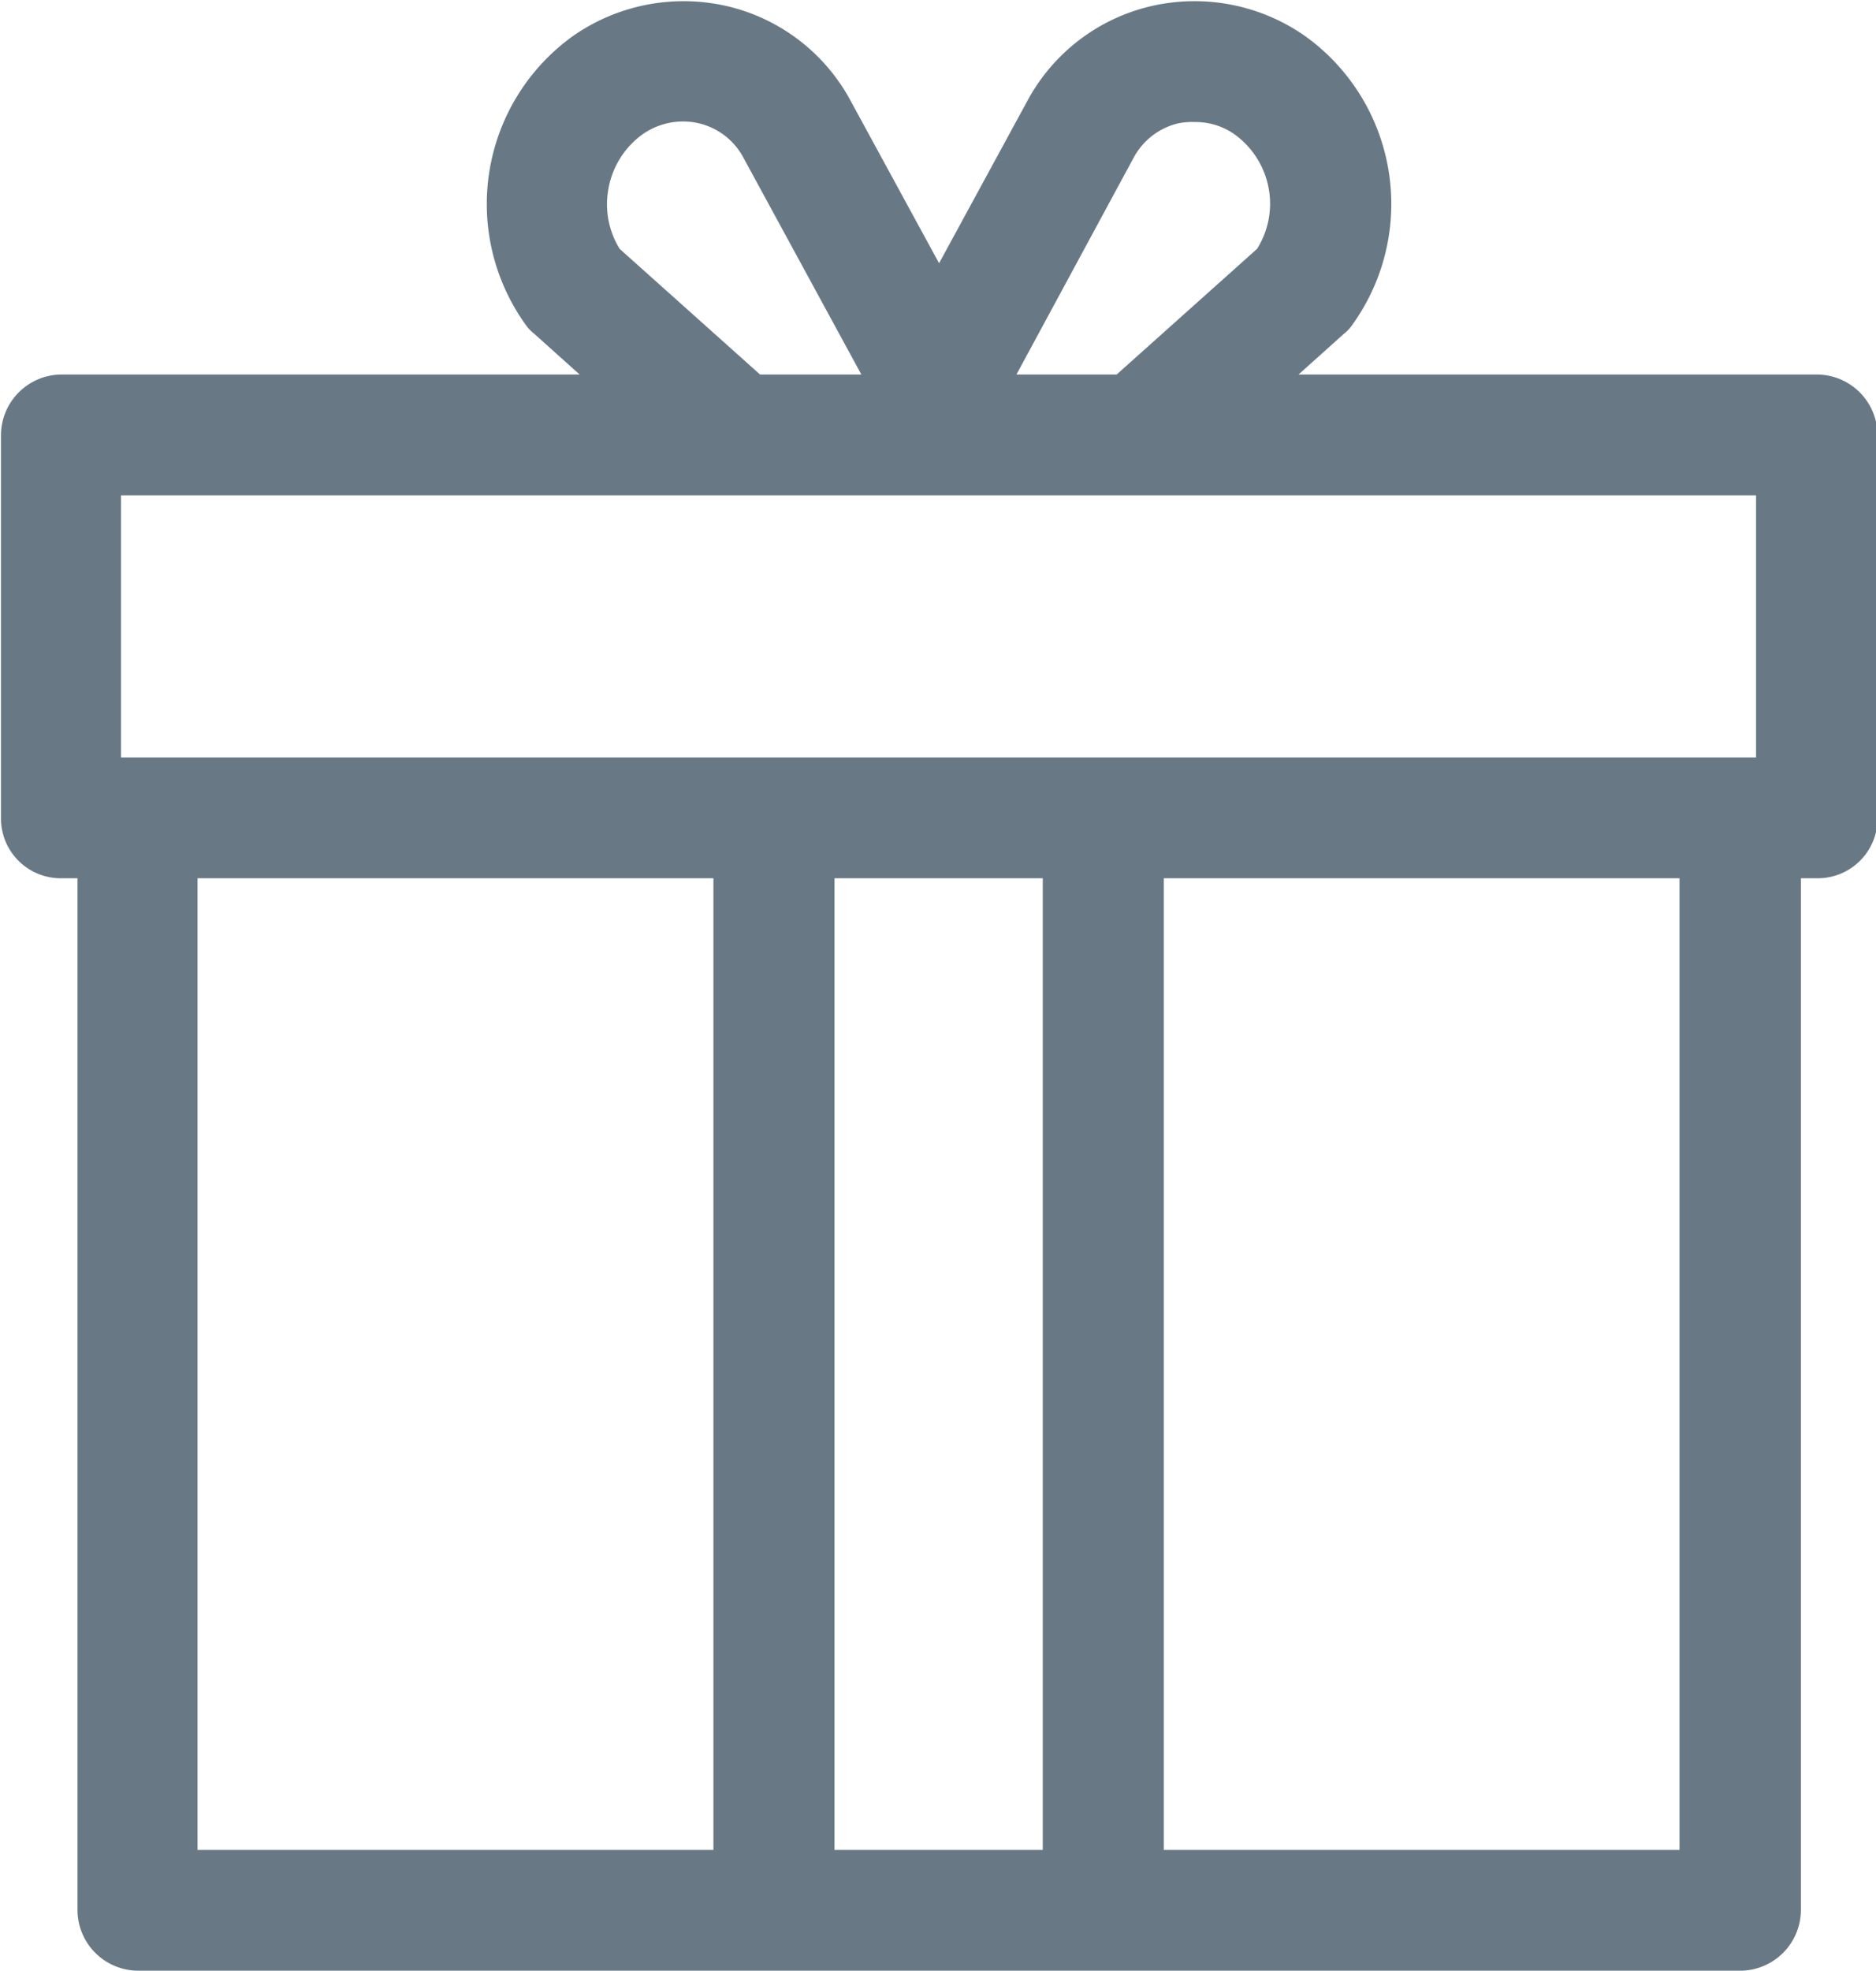 <svg xmlns="http://www.w3.org/2000/svg" width="15.688" height="16.47" viewBox="0 0 15.688 16.47">
  <defs>
    <style>
      .cls-1 {
        fill: #687985;
        fill-rule: evenodd;
      }
    </style>
  </defs>
  <path id="casino5" class="cls-1" d="M302.192,1037.91h-4.333l0.379-.34a0.334,0.334,0,0,0,.074-0.08,1.727,1.727,0,0,0-.4-2.41,1.612,1.612,0,0,0-1.28-.25,1.582,1.582,0,0,0-1.039.79l-0.74,1.36-0.741-1.36a1.581,1.581,0,0,0-1.038-.79,1.615,1.615,0,0,0-1.281.25,1.728,1.728,0,0,0-.4,2.41,0.359,0.359,0,0,0,.075.08l0.379,0.34h-4.333a0.509,0.509,0,0,0-.506.51v3.2a0.5,0.5,0,0,0,.506.5h0.134v8.62a0.509,0.509,0,0,0,.506.51h13.4a0.509,0.509,0,0,0,.506-0.51v-8.62h0.135a0.5,0.5,0,0,0,.506-0.5v-3.2A0.509,0.509,0,0,0,302.192,1037.91Zm-5.713-1.81a0.573,0.573,0,0,1,.377-0.29,0.588,0.588,0,0,1,.132-0.01,0.566,0.566,0,0,1,.332.1,0.716,0.716,0,0,1,.292.47,0.707,0.707,0,0,1-.1.49l-1.174,1.05H295.5Zm-4.393.27a0.714,0.714,0,0,1,.291-0.47,0.588,0.588,0,0,1,.465-0.09,0.571,0.571,0,0,1,.376.29l0.985,1.81h-0.847l-1.174-1.05A0.706,0.706,0,0,1,292.086,1036.37Zm0.88,13.87h-4.314v-8.12h4.314v8.12Zm2.754,0h-1.742v-8.12h1.742v8.12Zm5.325,0h-4.313v-8.12h4.313v8.12Zm0.64-9.13H288.012v-2.19h13.673v2.19h0Z" transform="translate(-287 -1034.78)"/>
</svg>
